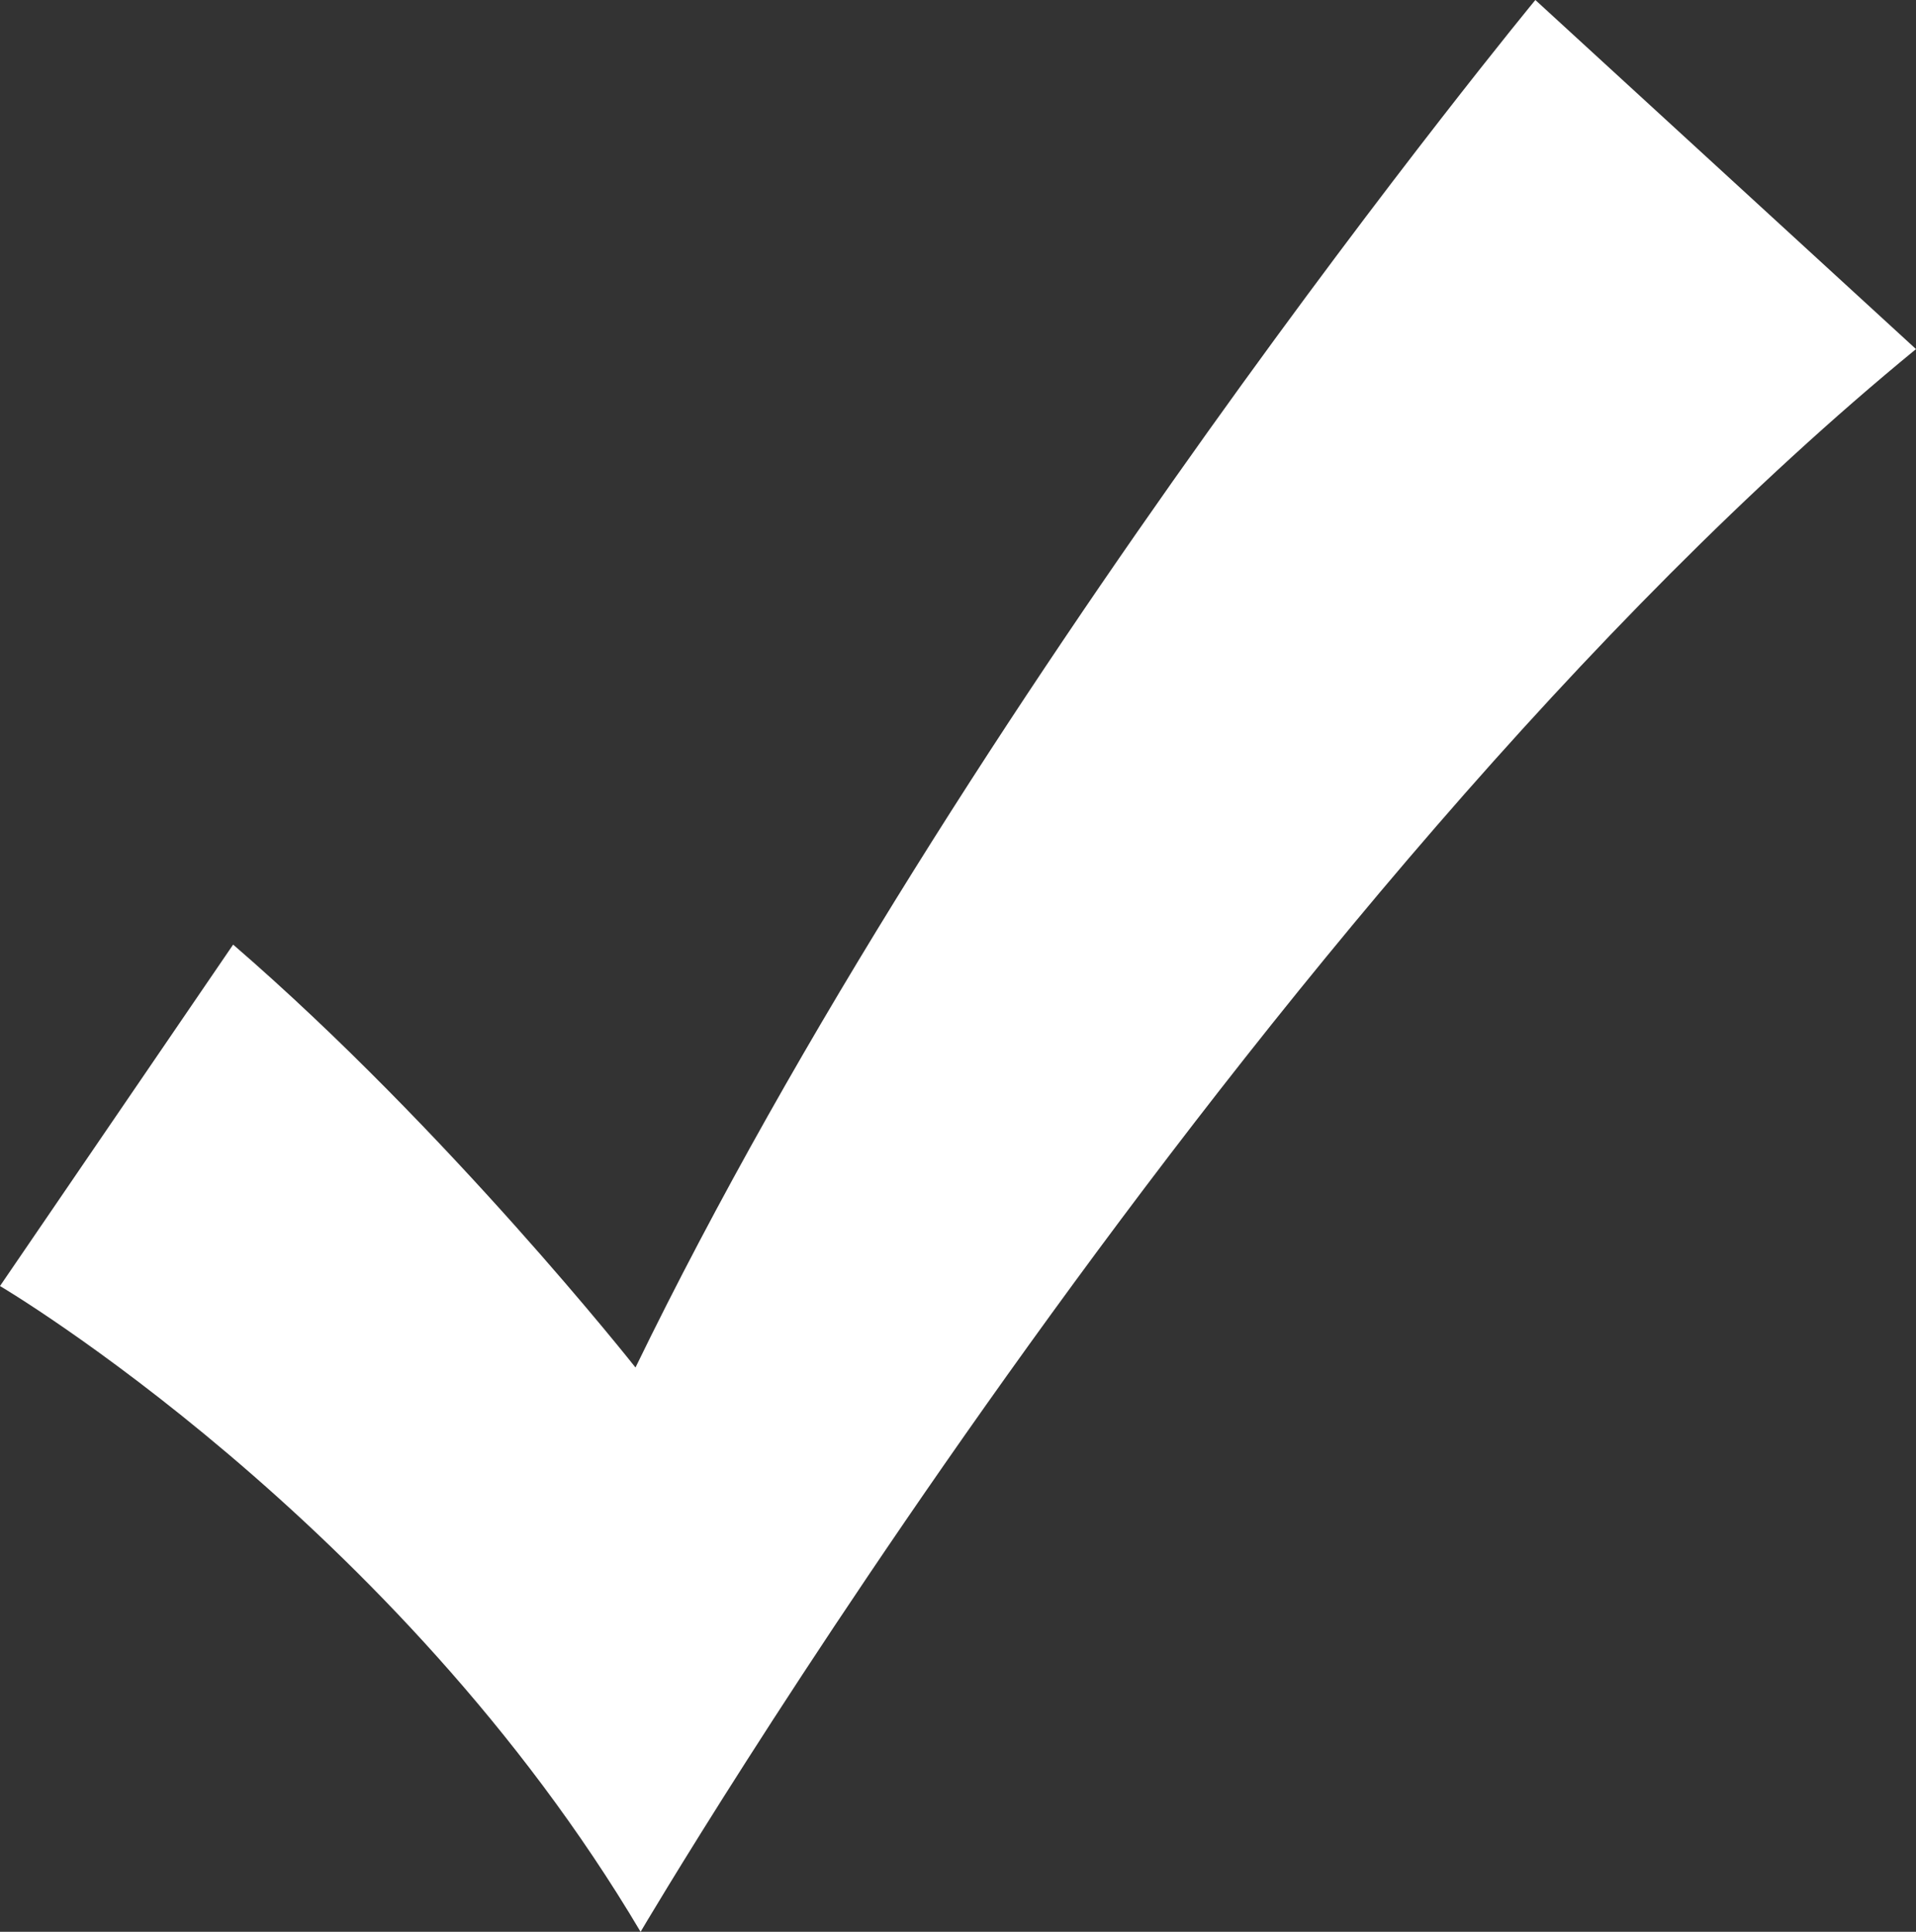 <?xml version="1.0" encoding="UTF-8"?> <svg xmlns="http://www.w3.org/2000/svg" id="Layer_2" viewBox="0 0 518.91 523.22"><rect x="0" y="0" width="518.91" height="523.22" fill="#333333" stroke="none"/><defs><style>.cls-1{fill:#fff;}</style></defs><g id="objects"><path class="cls-1" d="M518.91,94.55c-180.19,147.78-345.42,428.67-345.42,428.67C107.4,411.69,0,348.31,0,348.31l63.14-92.47c58.39,50.42,108.97,114.54,108.97,114.54C260.39,188.58,415.82,0,415.82,0l103.09,94.55Z"></path></g></svg> 